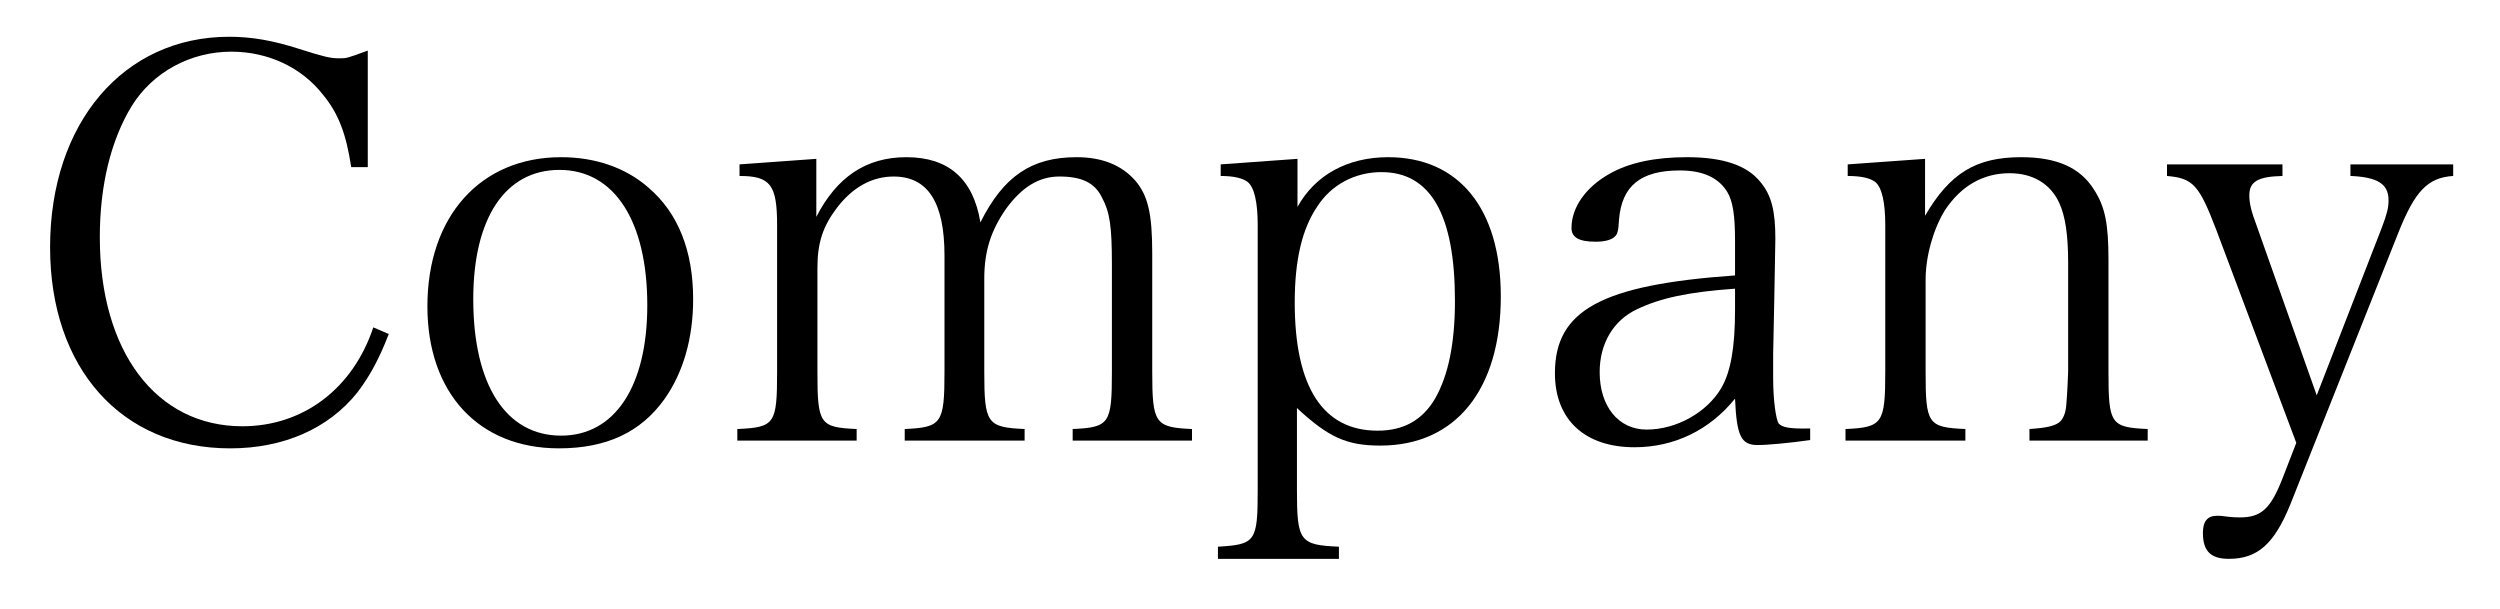 <?xml version="1.0" encoding="utf-8"?>
<!-- Generator: Adobe Illustrator 16.0.0, SVG Export Plug-In . SVG Version: 6.00 Build 0)  -->
<!DOCTYPE svg PUBLIC "-//W3C//DTD SVG 1.1//EN" "http://www.w3.org/Graphics/SVG/1.1/DTD/svg11.dtd">
<svg version="1.1" id="レイヤー_1" xmlns="http://www.w3.org/2000/svg" xmlns:xlink="http://www.w3.org/1999/xlink" x="0px"
	 y="0px" width="267px" height="65px" viewBox="0 0 267 65" enable-background="new 0 0 267 65" xml:space="preserve">
<g>
	<g>
		<path d="M37.508,17.851c-0.531-3.541-1.357-5.725-3.009-7.73c-2.301-2.95-5.9-4.602-9.795-4.602
			c-4.366,0-8.379,2.183-10.621,5.781c-2.242,3.659-3.422,8.498-3.422,14.044c0,12.214,6.019,20.181,15.224,20.181
			c6.491,0,11.801-4.014,13.984-10.562l1.652,0.708c-1.003,2.597-2.006,4.484-3.364,6.255c-3.068,3.835-7.848,5.959-13.571,5.959
			c-11.624,0-19.236-8.556-19.236-21.479c0-13.275,7.848-22.48,19.118-22.48c2.478,0,4.72,0.413,7.494,1.299
			c2.596,0.825,3.304,1.002,4.249,1.002c0.826,0,0.826,0,3.068-0.826v12.451H37.508z"/>
		<path d="M59.926,16.788c3.658,0,6.903,1.121,9.323,3.245c3.187,2.714,4.779,6.786,4.779,11.919c0,4.189-1.062,7.848-3.068,10.681
			c-2.537,3.54-6.195,5.251-11.27,5.251c-8.556,0-14.043-5.9-14.043-15.164C45.646,23.102,51.311,16.788,59.926,16.788z
			 M59.926,46.526c5.724,0,9.205-5.251,9.205-13.925c0-9.028-3.54-14.456-9.382-14.456c-5.783,0-9.205,5.133-9.205,13.807
			C50.544,41.099,54.025,46.526,59.926,46.526z"/>
		<path d="M87.183,23.161c2.183-4.249,5.311-6.373,9.618-6.373c4.484,0,7.14,2.301,7.907,6.963
			c2.479-4.957,5.488-6.963,10.267-6.963c2.714,0,4.779,0.826,6.255,2.479c1.357,1.593,1.829,3.48,1.829,7.789v12.627
			c0,5.547,0.295,5.959,4.248,6.137v1.238h-12.745v-1.238c3.954-0.178,4.189-0.59,4.189-6.137V28.235
			c0-4.131-0.236-5.605-1.062-7.14c-0.767-1.593-2.183-2.243-4.543-2.243c-2.183,0-4.012,1.122-5.724,3.482
			c-1.593,2.301-2.301,4.484-2.301,7.435v9.913c0,5.547,0.295,5.959,4.308,6.137v1.238H96.624v-1.238
			c3.953-0.178,4.248-0.59,4.248-6.137V27.291c0-5.665-1.77-8.438-5.428-8.438c-2.301,0-4.367,1.122-6.078,3.364
			c-1.475,1.946-2.065,3.718-2.065,6.372v11.094c0,5.605,0.236,5.959,4.189,6.137v1.238H78.745v-1.238
			c4.012-0.178,4.249-0.531,4.249-6.137V24.046c0-4.308-0.708-5.252-4.013-5.252v-1.238l8.202-0.591V23.161z"/>
		<path d="M138.572,22.099c1.888-3.422,5.369-5.311,9.677-5.311c7.553,0,12.037,5.487,12.037,14.869
			c0,9.973-4.838,15.932-12.863,15.932c-3.6,0-5.547-0.885-8.91-4.012v8.732c0,5.487,0.296,5.9,4.484,6.078v1.297h-12.922v-1.297
			c4.012-0.236,4.248-0.531,4.248-6.078V24.046c0-2.42-0.354-4.013-1.062-4.603c-0.531-0.413-1.475-0.649-2.891-0.649v-1.238
			l8.202-0.591V22.099z M147.128,45.996c2.773,0,4.779-1.121,6.137-3.423c1.416-2.479,2.124-5.9,2.124-10.443
			c0-9.205-2.597-13.748-7.849-13.748c-2.831,0-5.368,1.356-6.844,3.658c-1.652,2.419-2.419,5.782-2.419,10.267
			C138.277,41.335,141.286,45.996,147.128,45.996z"/>
		<path d="M193.325,46.999c-2.065,0.295-4.484,0.531-5.605,0.531c-1.771,0-2.242-0.944-2.419-4.957
			c-2.715,3.363-6.491,5.193-10.739,5.193c-5.311,0-8.497-2.951-8.497-7.907c0-6.727,4.957-9.44,19.236-10.444v-3.658
			c0-2.832-0.236-4.248-0.826-5.252c-0.944-1.533-2.597-2.301-5.075-2.301c-4.188,0-6.195,1.652-6.49,5.252
			c-0.059,1.238-0.177,1.593-0.472,1.828c-0.354,0.354-1.121,0.531-2.007,0.531c-1.829,0-2.596-0.472-2.596-1.475
			c0-2.184,1.534-4.366,4.071-5.783c2.065-1.18,4.839-1.77,8.261-1.77c3.895,0,6.432,0.885,7.848,2.655
			c1.181,1.416,1.593,3.068,1.593,6.077c0,0.473,0,0.473-0.117,6.55l-0.118,5.724v2.655c0,2.242,0.295,4.366,0.59,4.78
			c0.354,0.412,1.18,0.59,3.363,0.53V46.999z M185.301,30.831c-5.016,0.354-7.966,1.004-10.444,2.184
			c-2.537,1.18-4.013,3.658-4.013,6.727c0,3.658,2.007,6.137,5.016,6.137c3.187,0,6.432-1.829,7.966-4.426
			c1.003-1.711,1.476-4.307,1.476-8.379V30.831z"/>
		<path d="M205.595,23.042c2.655-4.543,5.429-6.254,10.268-6.254c3.835,0,6.313,1.121,7.788,3.481
			c1.181,1.829,1.534,3.658,1.534,7.493v11.92c0,5.605,0.236,5.959,4.189,6.137v1.238h-12.627v-1.238
			c1.888-0.119,2.892-0.354,3.363-0.886c0.354-0.472,0.531-0.944,0.59-1.946c0.06-0.591,0.178-2.951,0.178-3.305V28.058
			c0-2.949-0.296-4.956-0.944-6.372c-0.944-2.065-2.832-3.187-5.311-3.187c-2.832,0-5.192,1.357-6.904,3.953
			c-1.238,2.007-2.064,4.898-2.064,7.436v9.795c0,5.605,0.235,5.959,4.248,6.137v1.238h-12.804v-1.238
			c3.953-0.178,4.248-0.59,4.248-6.137V24.046c0-2.42-0.354-4.013-1.062-4.603c-0.531-0.413-1.475-0.649-2.95-0.649v-1.238
			l8.261-0.591V23.042z"/>
		<path d="M254.389,24.282c0.531-1.416,0.708-2.065,0.708-2.892c0-1.712-1.121-2.479-4.071-2.597v-1.238H262v1.238
			c-2.714,0.178-4.071,1.594-5.841,6.02l-11.565,29.09c-1.711,4.189-3.481,5.781-6.55,5.781c-1.947,0-2.773-0.825-2.773-2.772
			c0-1.239,0.473-1.829,1.534-1.829c0.06,0,0.413,0,0.768,0.059c0.943,0.118,1.298,0.118,1.651,0.118
			c2.302,0,3.305-0.944,4.603-4.308l1.417-3.658l-8.557-22.776c-1.829-4.779-2.478-5.487-5.251-5.724v-1.238h12.332v1.238
			c-2.597,0.059-3.54,0.59-3.54,2.065c0,0.826,0.177,1.652,0.826,3.363l6.372,17.997L254.389,24.282z"/>
	</g>
</g>
</svg>

